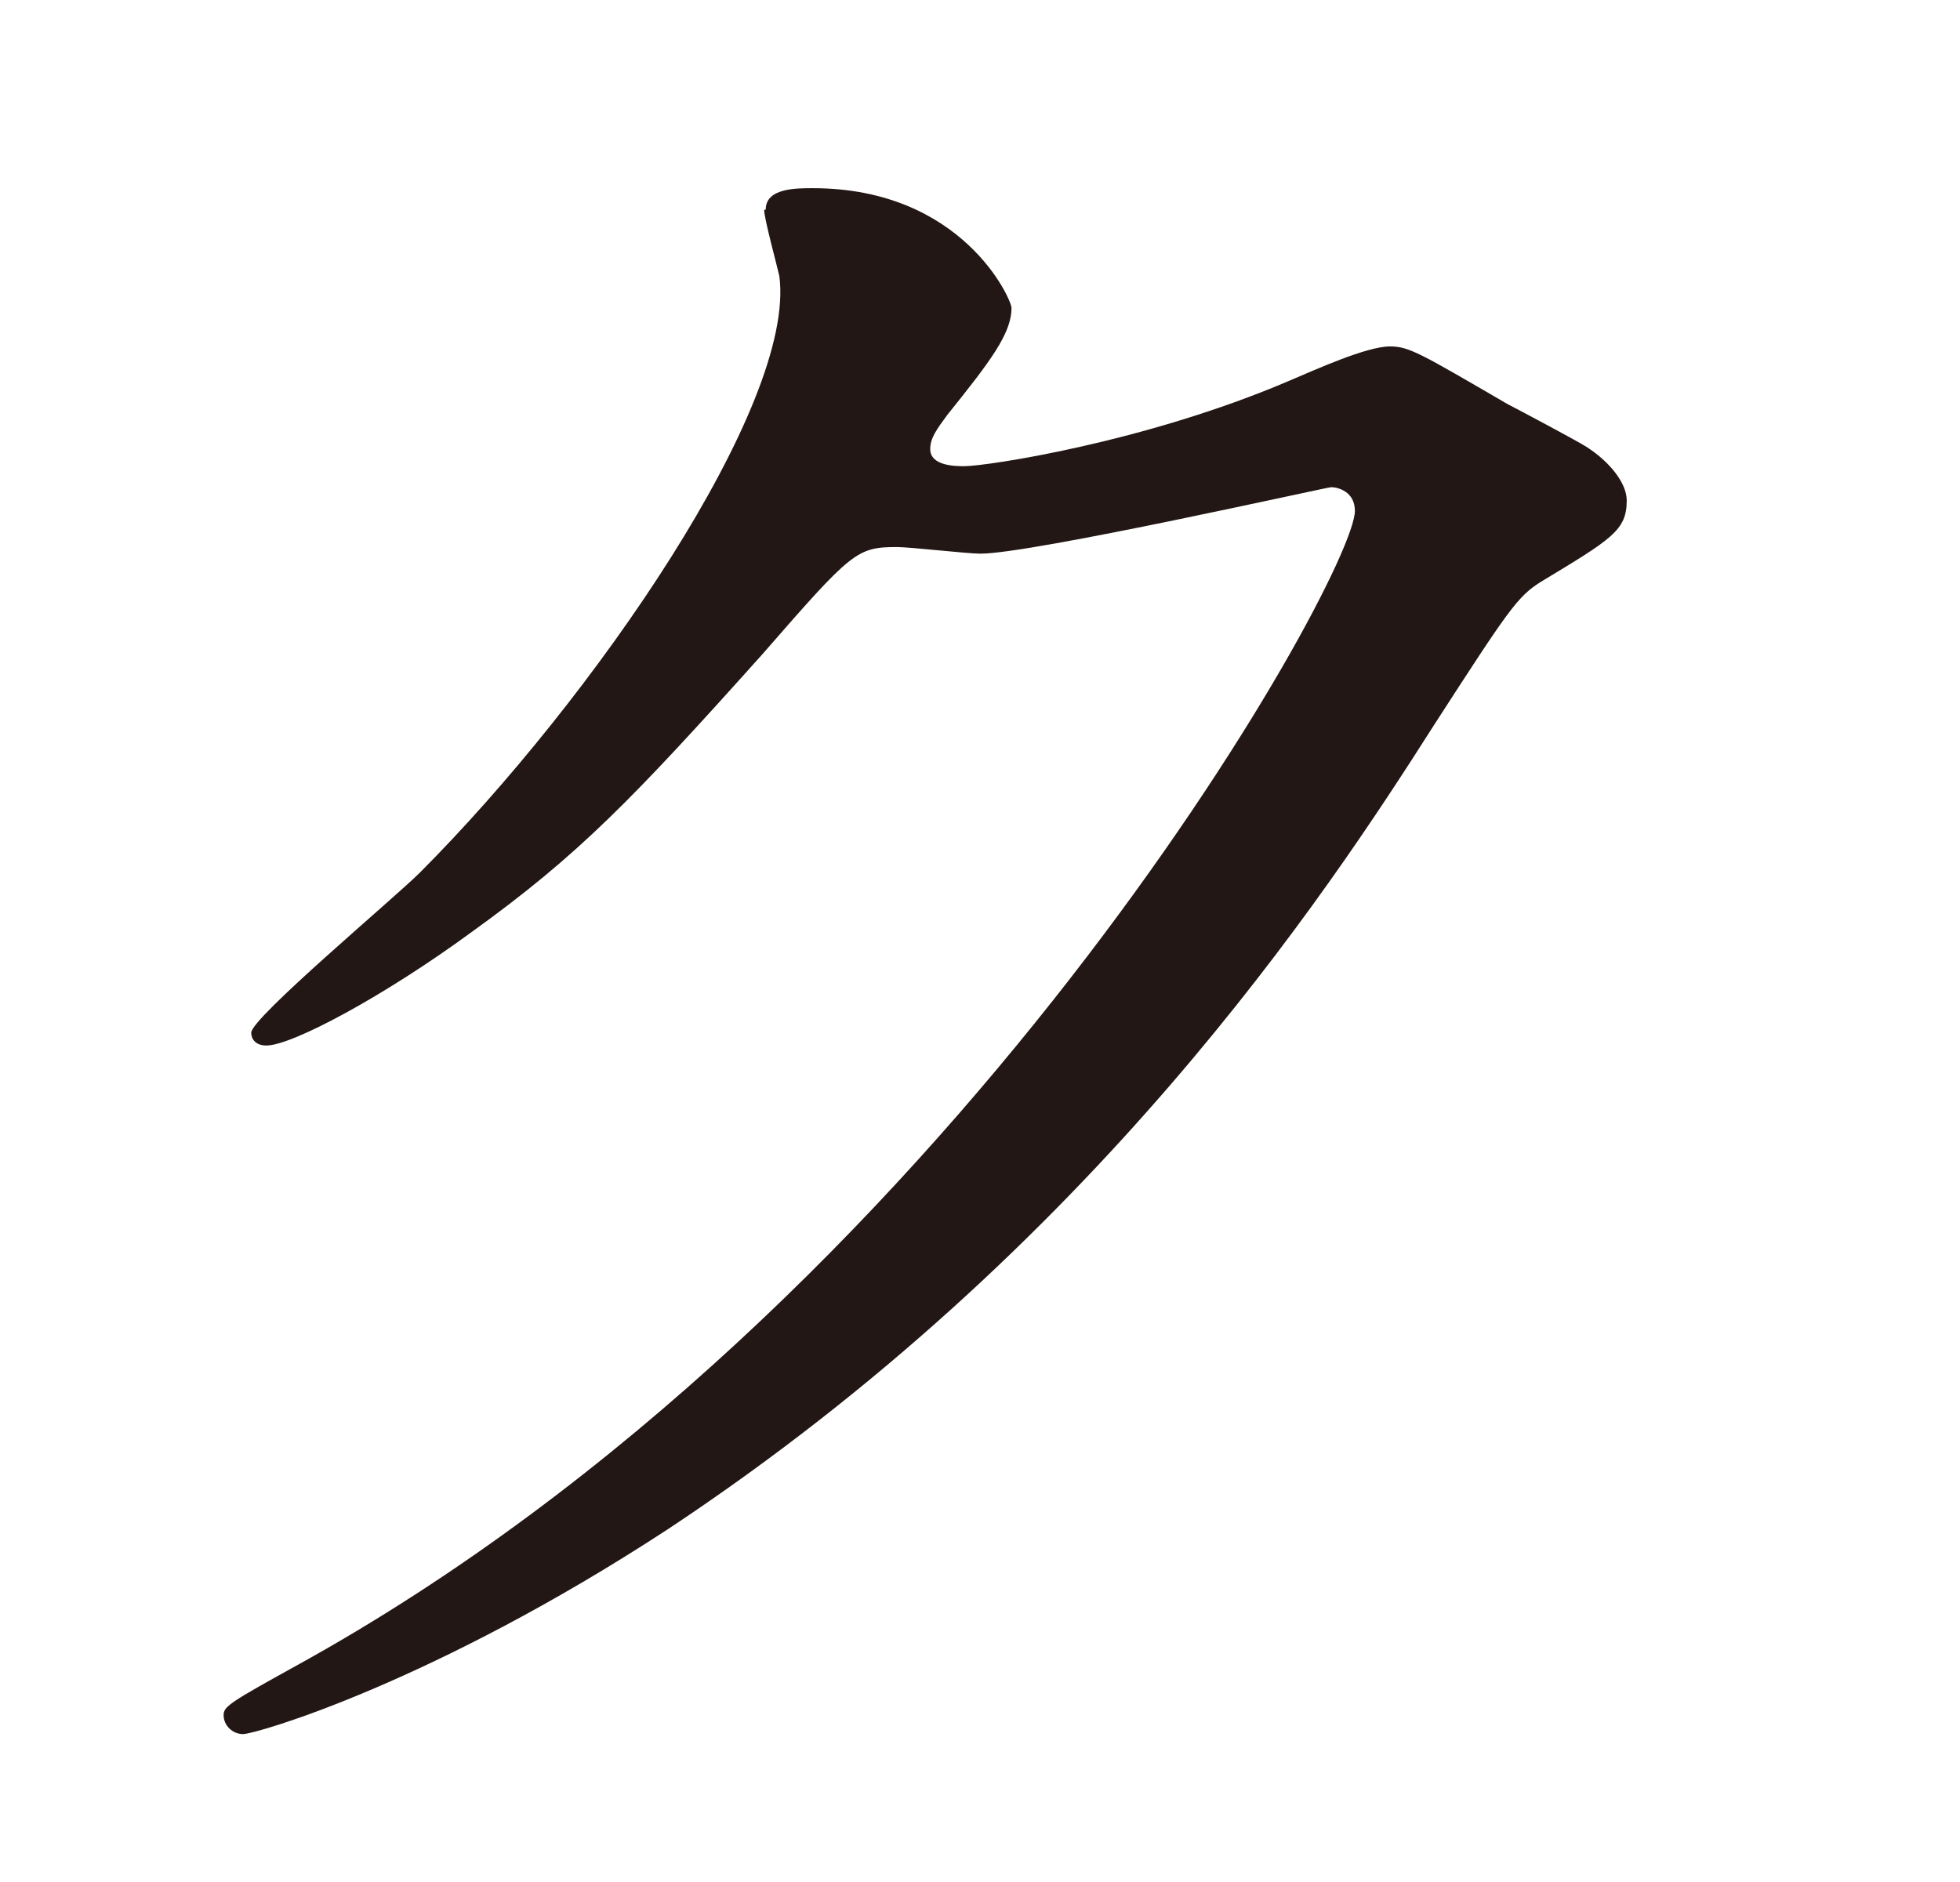 <?xml version="1.0" encoding="UTF-8"?><svg id="_レイヤー_1" xmlns="http://www.w3.org/2000/svg" viewBox="0 0 50.4 48.4"><defs><style>.cls-1{fill:none;}.cls-2{fill:#221714;}</style></defs><path class="cls-2" d="M19.69,5.39c0-.55.77-.55,1.21-.55,3.85,0,5.11,2.86,5.11,3.08,0,.66-.55,1.38-1.65,2.75-.28.38-.44.6-.44.88,0,.44.66.44.88.44.55,0,4.62-.6,8.36-2.2.66-.28,1.98-.88,2.58-.88.49,0,.77.17,3.02,1.48.33.17,1.76.93,2.03,1.1.61.39,1.04.94,1.04,1.38,0,.77-.38.99-2.2,2.09-.61.38-.83.71-2.75,3.68-2.8,4.4-8.74,13.42-19.69,20.68-6.05,3.96-10.61,5.28-10.94,5.28-.27,0-.5-.22-.5-.49,0-.22.17-.33,1.87-1.27,16.77-9.24,27.22-27.99,27.22-29.7,0-.5-.44-.61-.61-.61-.11,0-7.7,1.71-9.02,1.71-.33,0-1.81-.17-2.14-.17-1.04,0-1.16.11-3.46,2.75-3.35,3.74-4.73,5.17-7.48,7.15-2.25,1.65-4.62,2.92-5.28,2.92-.28,0-.39-.17-.39-.33,0-.38,3.68-3.46,4.34-4.12,4.45-4.46,9.68-12.04,9.24-15.34-.06-.27-.39-1.48-.39-1.7Z"/><rect class="cls-1" width="50.4" height="48.4"/></svg>